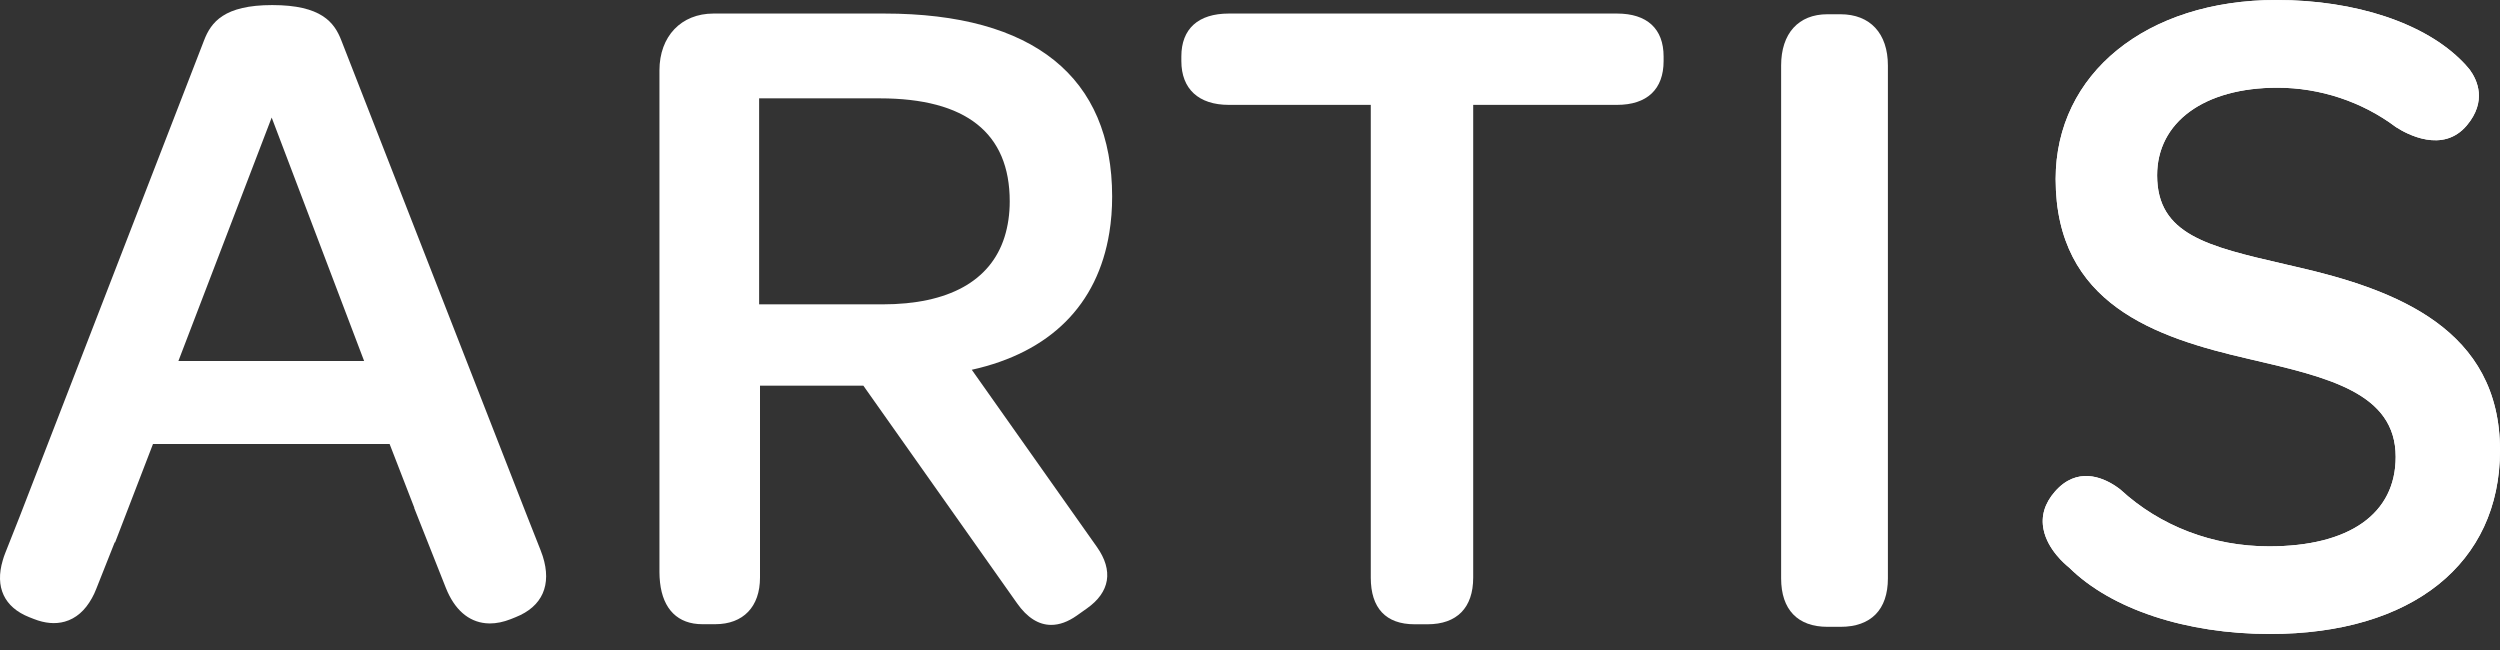 <svg width="100" height="26" viewBox="0 0 100 26" fill="none" xmlns="http://www.w3.org/2000/svg">
<rect x="0" y="0" width="100" height="26" fill="#333333" stroke="none"/>
<path d="M64.682 0.542H49.153C47.929 0.542 47.254 1.152 47.254 2.258V2.444C47.254 3.558 47.946 4.195 49.153 4.195H54.831V23.106C54.831 24.326 55.436 24.971 56.583 24.971H57.102C58.279 24.971 58.928 24.308 58.928 23.106V4.195H64.679C65.881 4.195 66.544 3.573 66.544 2.444V2.258C66.544 1.149 65.881 0.542 64.682 0.542Z" fill="white"/>
<path d="M73.617 0.57H73.097C71.938 0.57 71.245 1.337 71.245 2.622V23.134C71.245 24.383 71.905 25.073 73.102 25.073H73.621C74.841 25.073 75.516 24.386 75.516 23.134V2.622C75.516 1.335 74.806 0.57 73.617 0.57Z" fill="white"/>
<path d="M21.623 22.007L21.089 20.655L13.655 1.621C13.373 0.886 12.844 0.203 10.889 0.203C8.965 0.203 8.441 0.886 8.16 1.621L0.793 20.647L0.211 22.118C0.171 22.218 0.138 22.316 0.11 22.414C-0.208 23.483 0.168 24.291 1.169 24.687L1.355 24.76C1.799 24.935 2.216 24.971 2.592 24.865C3.036 24.74 3.402 24.424 3.676 23.927C3.744 23.806 3.799 23.686 3.849 23.558L4.587 21.696H4.604L6.12 17.759H15.584L16.575 20.316L16.568 20.319L17.84 23.53C18.183 24.383 18.735 24.865 19.435 24.93C19.488 24.935 19.541 24.938 19.593 24.938C19.86 24.938 20.14 24.88 20.432 24.765L20.625 24.687C21.694 24.263 22.078 23.397 21.709 22.246C21.684 22.168 21.656 22.087 21.623 22.007ZM14.565 14.44H7.136L10.867 4.702L14.565 14.44Z" fill="white"/>
<path d="M35.376 0.542H28.539C27.246 0.542 26.378 1.455 26.378 2.815V22.883C26.378 23.023 26.386 23.159 26.401 23.297C26.519 24.376 27.119 24.968 28.092 24.968H28.611C29.73 24.968 30.4 24.27 30.4 23.104V15.428H34.535L40.683 24.132C41.087 24.707 41.548 24.996 42.048 24.996C42.376 24.996 42.718 24.873 43.074 24.622L43.478 24.336C43.937 24.012 44.203 23.636 44.273 23.219C44.341 22.8 44.208 22.349 43.877 21.879L38.871 14.791C42.002 14.096 43.904 12.202 44.373 9.309C44.449 8.845 44.486 8.36 44.486 7.866C44.486 3.076 41.335 0.542 35.376 0.542ZM40.389 8.054C40.389 8.564 40.319 9.043 40.181 9.482C39.624 11.243 37.938 12.174 35.303 12.174H30.365V3.934H35.19C38.64 3.934 40.389 5.319 40.389 8.054Z" fill="white"/>
<path d="M91.838 10.671L91.364 10.561C88.305 9.853 86.285 9.387 86.285 7.013C86.285 4.883 88.172 3.508 91.093 3.508C92.799 3.508 94.48 4.065 95.837 5.083C96.259 5.357 97.712 6.157 98.673 5.016C99.486 4.047 99.094 3.204 98.786 2.783C98.735 2.722 98.683 2.66 98.623 2.594V2.592L98.522 2.487C97.017 0.931 94.227 0 91.058 0C85.856 0 82.226 2.946 82.226 7.161C82.226 12.162 86.207 13.496 89.941 14.354L90.029 14.375C93.14 15.097 95.827 15.722 95.827 18.274C95.827 20.549 93.981 21.854 90.761 21.854C88.521 21.854 86.413 21.051 84.82 19.586C84.752 19.531 84.68 19.481 84.604 19.43C84.082 19.089 83.076 18.663 82.201 19.659C81.787 20.13 81.631 20.645 81.744 21.187C81.909 21.99 82.612 22.579 82.75 22.69L82.76 22.697C84.441 24.366 87.445 25.359 90.797 25.359C96.475 25.359 100 22.544 100 18.013C100 13.18 95.873 11.589 91.838 10.671Z" fill="white"/>
<path d="M91.838 10.671L91.364 10.561C88.305 9.853 86.285 9.387 86.285 7.013C86.285 4.883 88.172 3.508 91.093 3.508C92.799 3.508 94.48 4.065 95.837 5.083C96.259 5.357 97.712 6.157 98.673 5.016C99.486 4.047 99.094 3.204 98.786 2.783C98.735 2.722 98.683 2.66 98.623 2.594V2.592L98.522 2.487C97.017 0.931 94.227 0 91.058 0C85.856 0 82.226 2.946 82.226 7.161C82.226 12.162 86.207 13.496 89.941 14.354L90.029 14.375C93.14 15.097 95.827 15.722 95.827 18.274C95.827 20.549 93.981 21.854 90.761 21.854C88.521 21.854 86.413 21.051 84.82 19.586C84.752 19.531 84.68 19.481 84.604 19.43C84.082 19.089 83.076 18.663 82.201 19.659C81.787 20.13 81.631 20.645 81.744 21.187C81.909 21.99 82.612 22.579 82.75 22.69L82.76 22.697C84.441 24.366 87.445 25.359 90.797 25.359C96.475 25.359 100 22.544 100 18.013C100 13.18 95.873 11.589 91.838 10.671Z" fill="white"/>
</svg>
